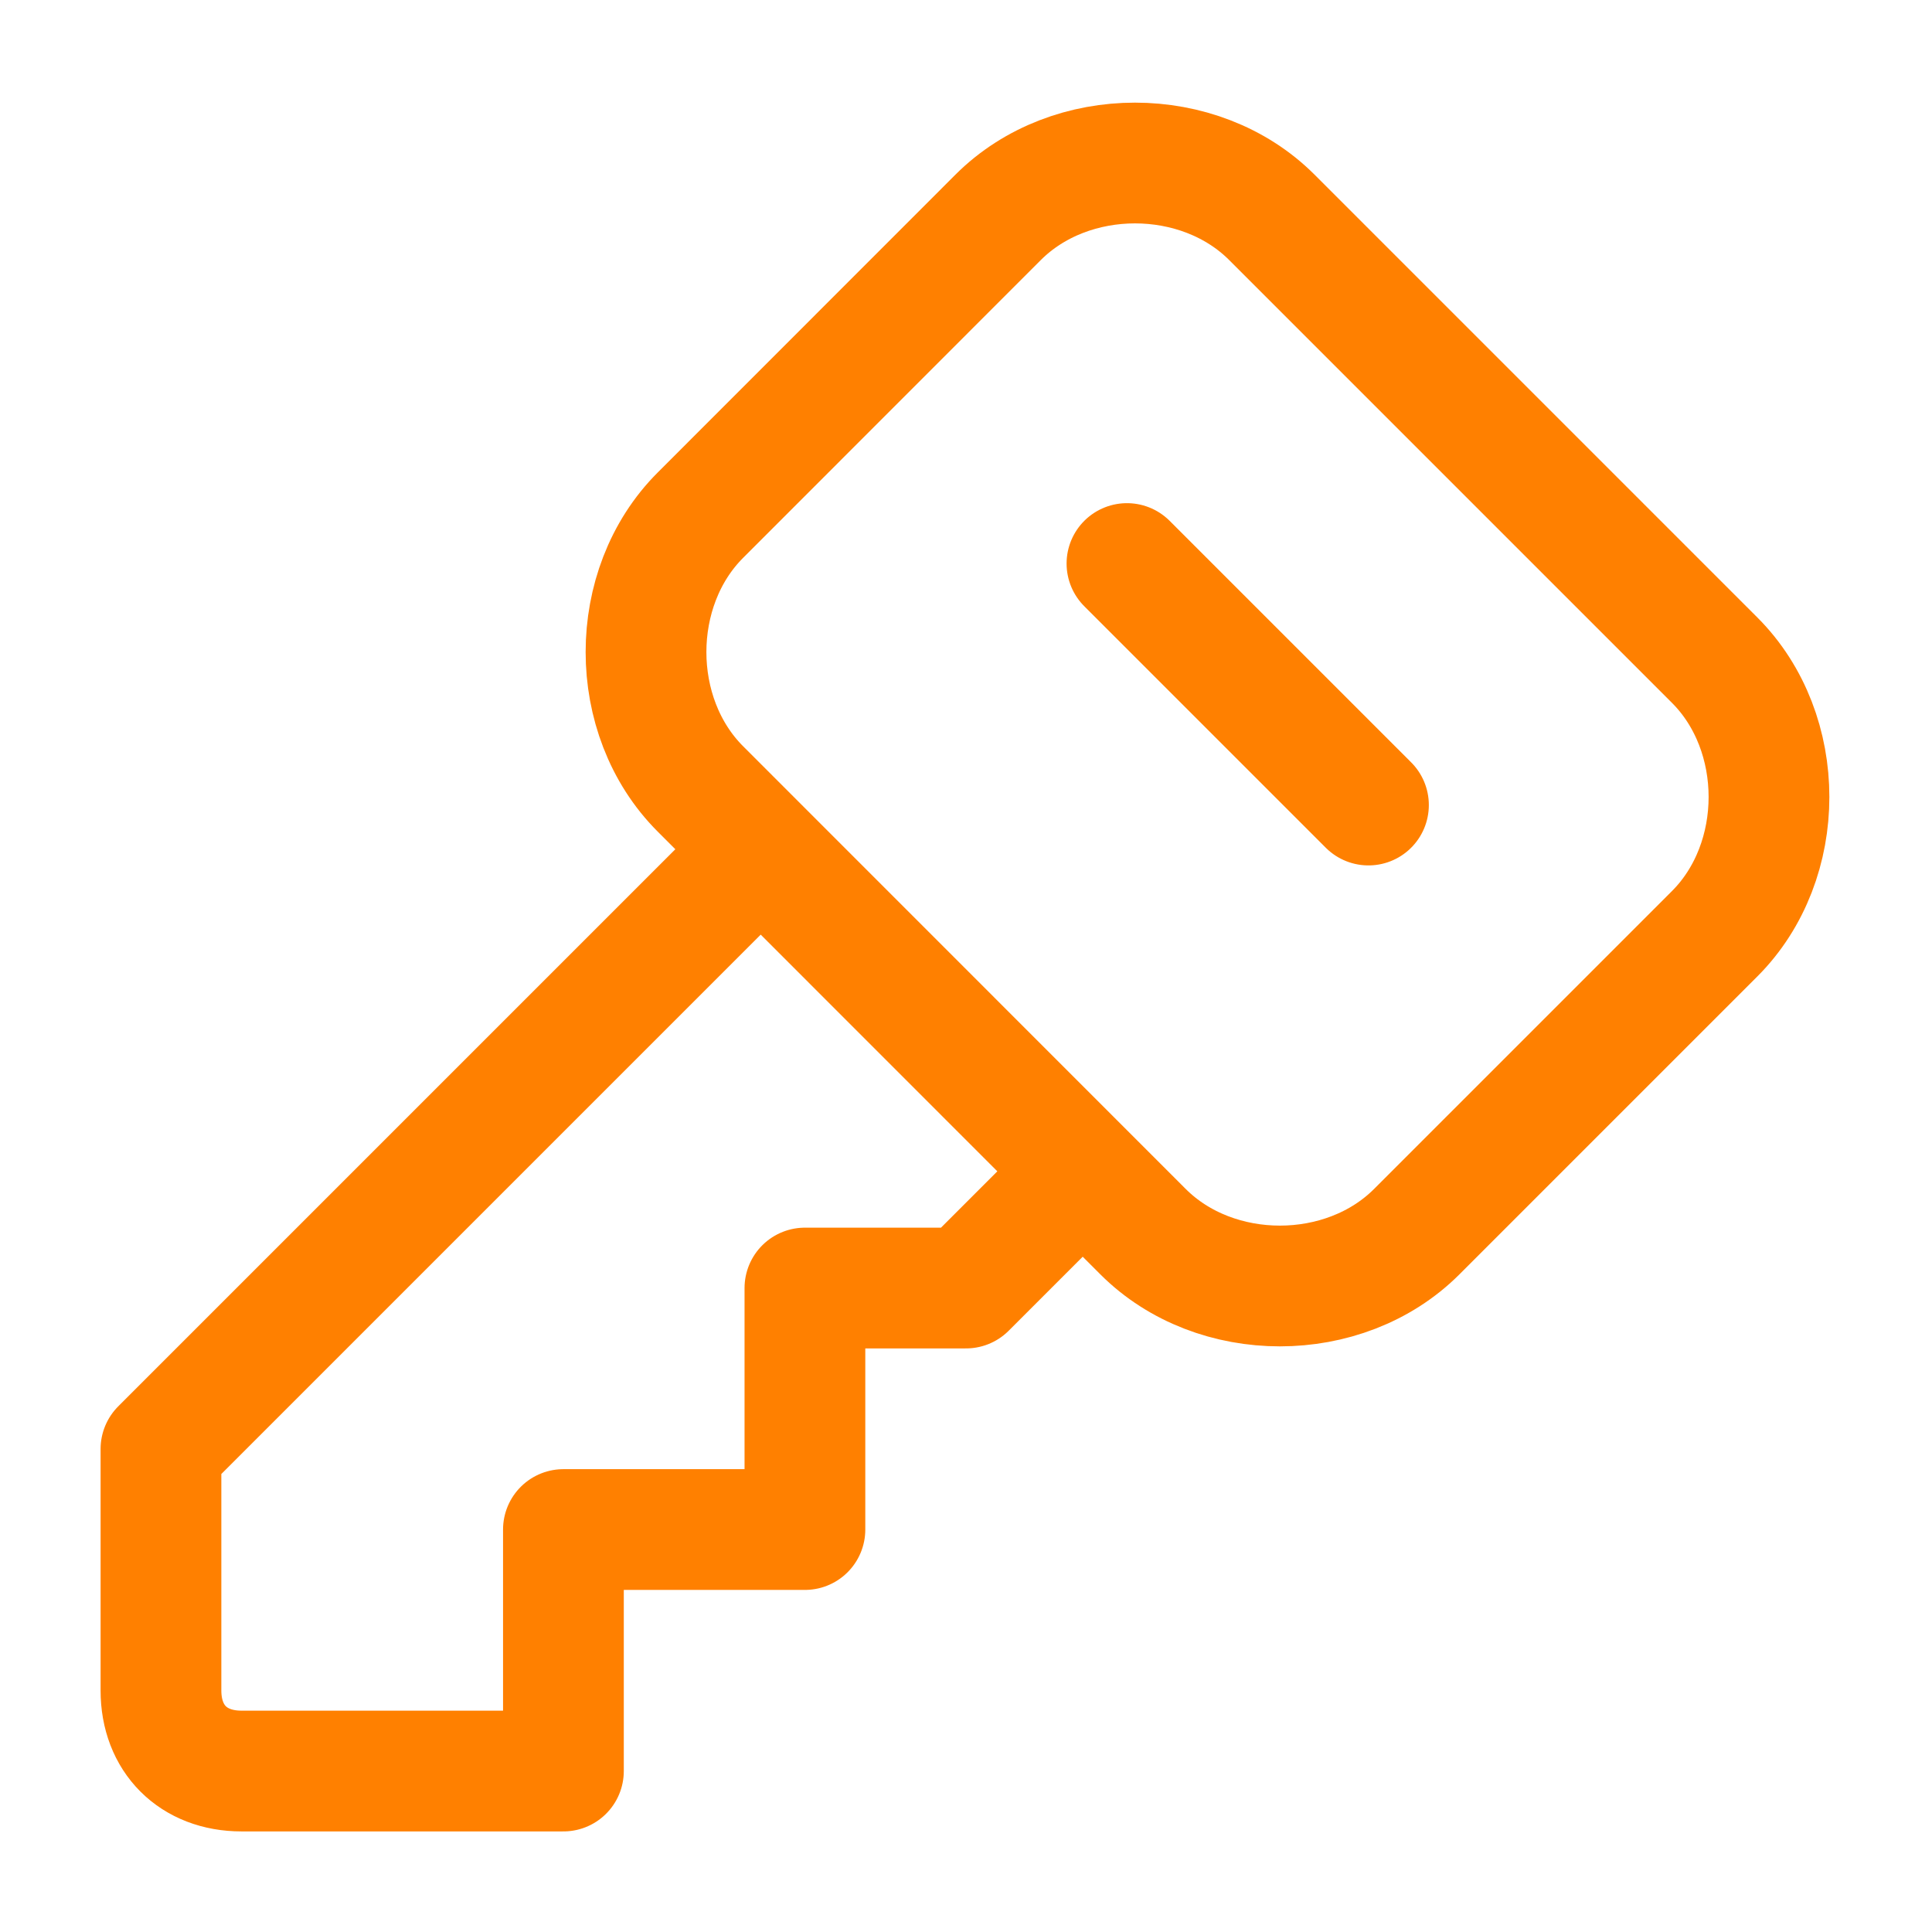 <svg width="16" height="16" viewBox="0 0 16 16" fill="none" xmlns="http://www.w3.org/2000/svg">
<g clip-path="url(#clip0_578_2686)">
<path d="M9.333 4.667L11.333 6.667M6.266 7.067L1.333 12V14C1.333 14.4 1.6 14.667 2 14.667H4.666V12.667H6.666V10.667H8L8.933 9.734M8.266 1.8C8.866 1.2 9.933 1.2 10.533 1.8L14.2 5.467C14.8 6.067 14.8 7.133 14.2 7.733L11.733 10.2C11.133 10.8 10.066 10.8 9.466 10.2L5.8 6.533C5.2 5.933 5.2 4.867 5.8 4.267L8.266 1.8Z" stroke="#FF8000" stroke-linecap="round" stroke-linejoin="round"/>
</g>
<defs>
<clipPath id="clip0_578_2686">
<rect width="16" height="16" fill="white"/>
</clipPath>
</defs>
</svg>
